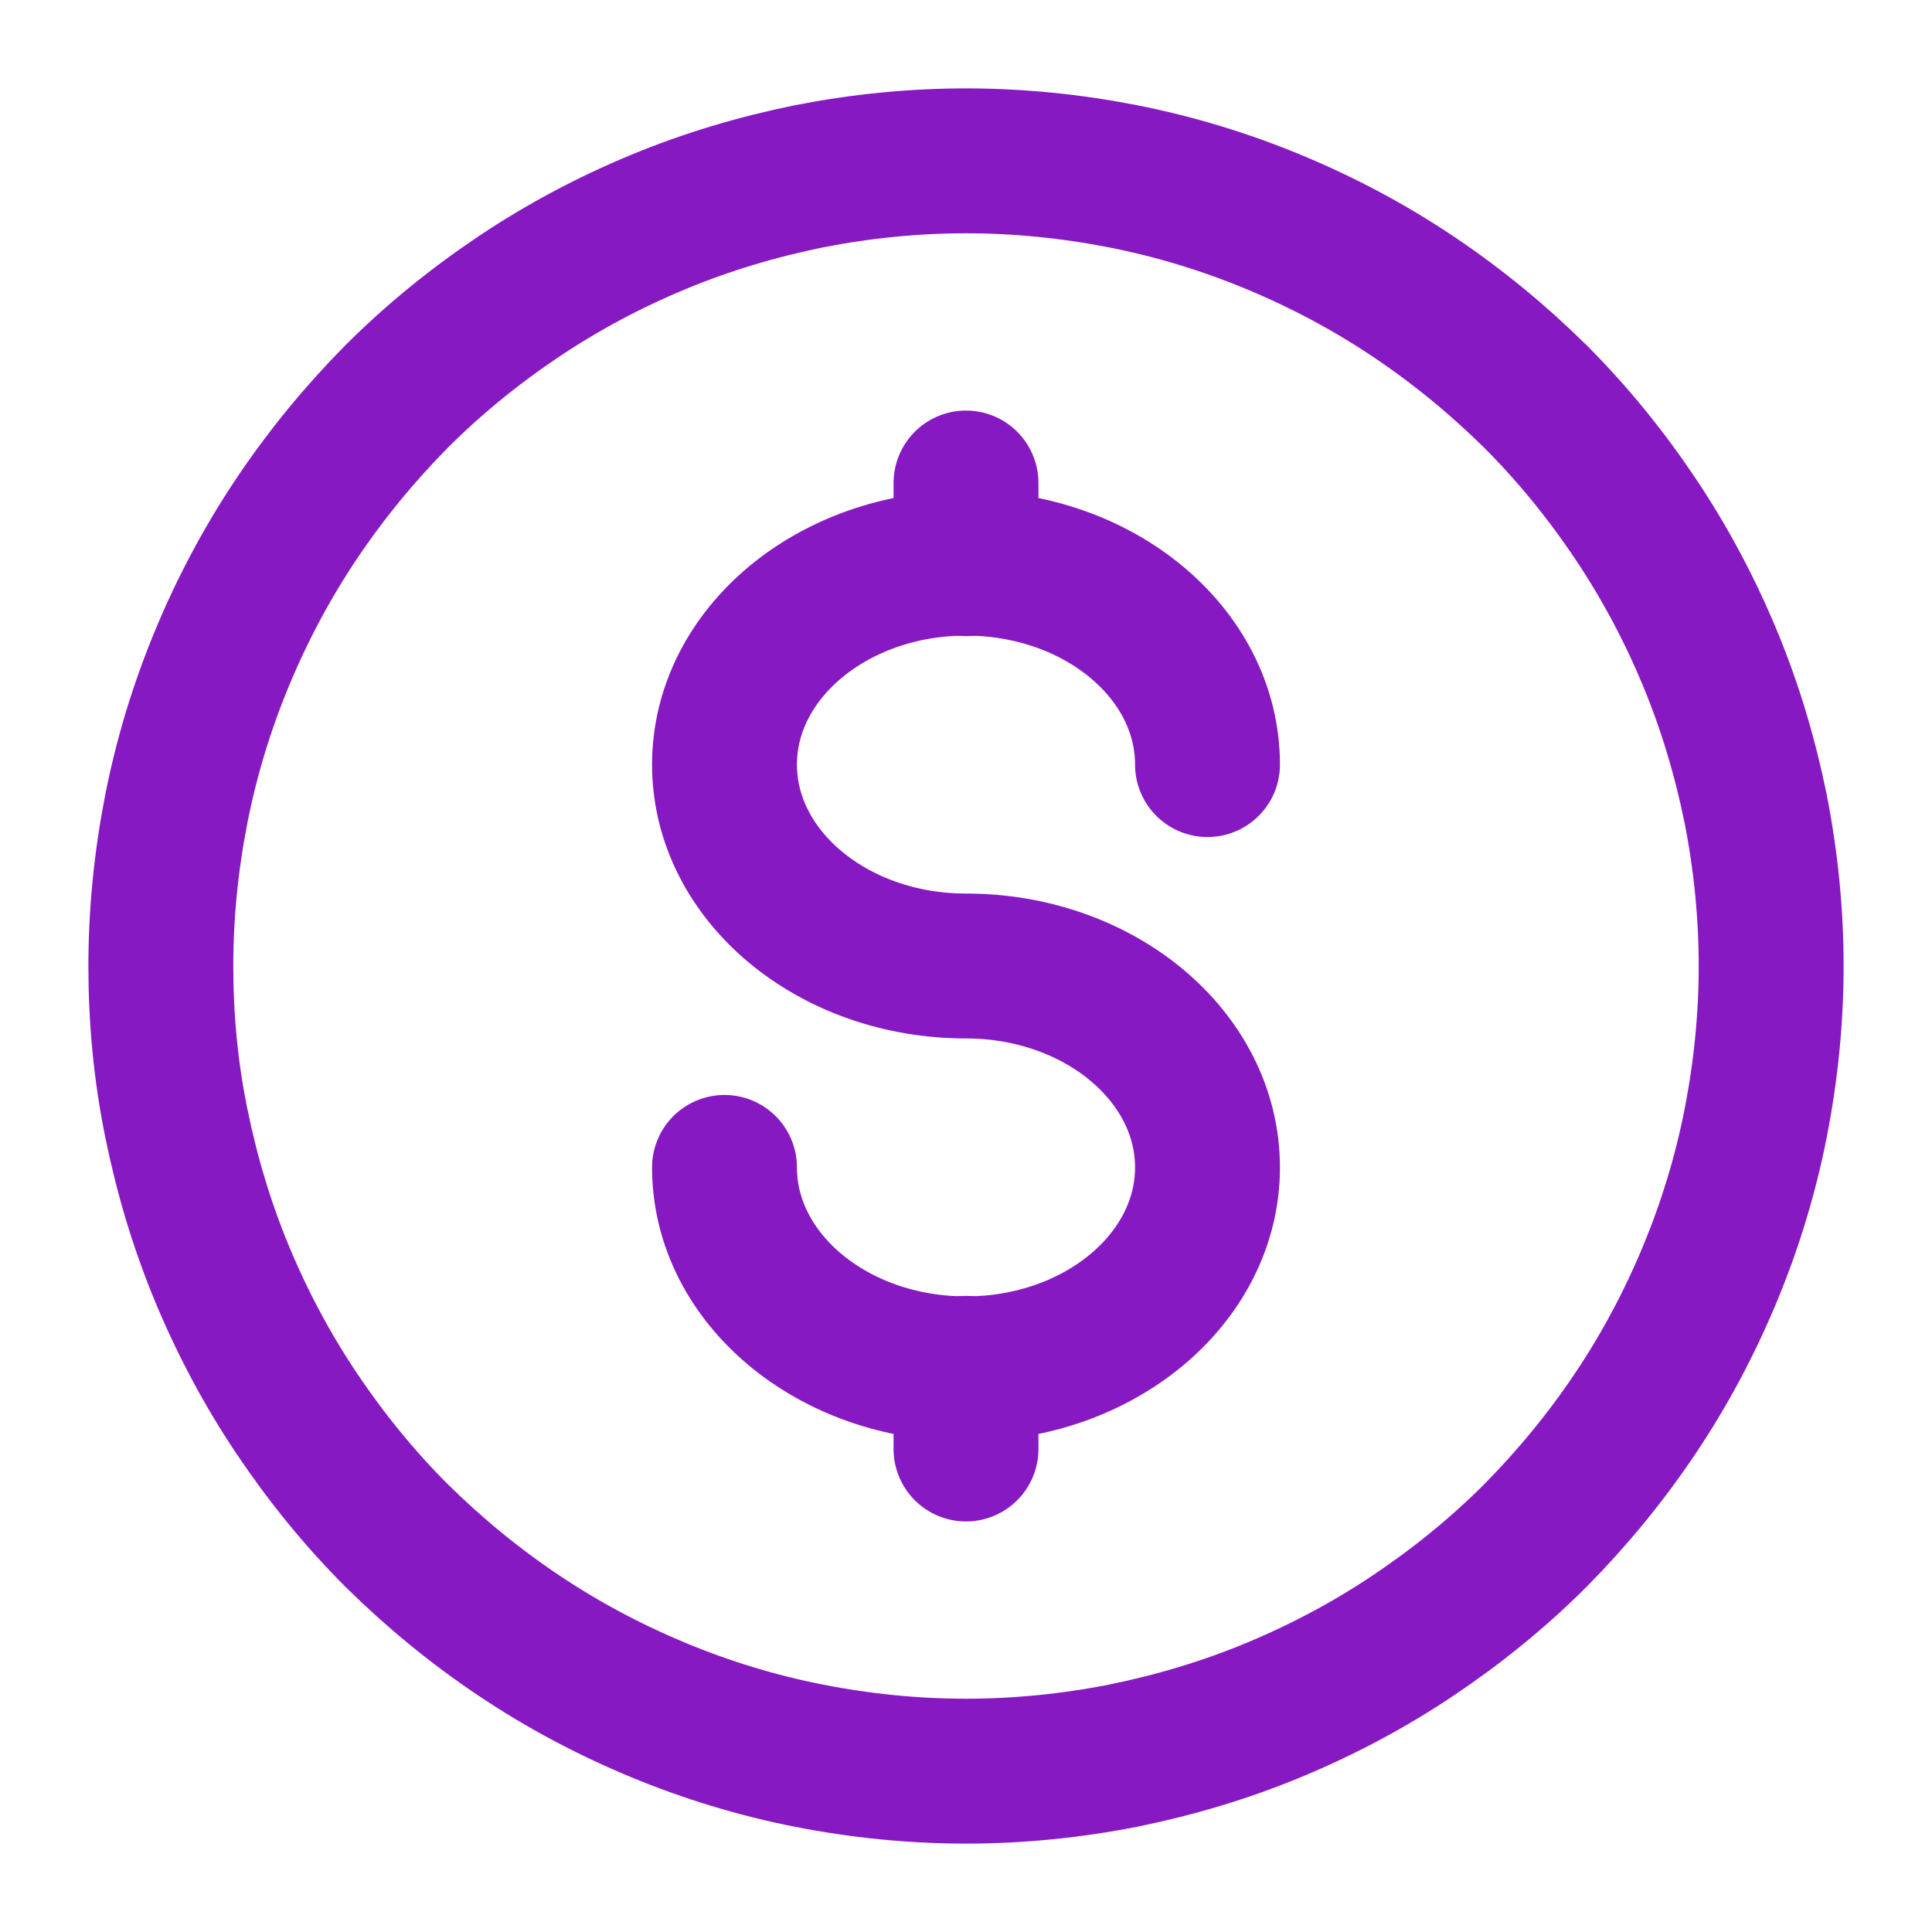 <?xml version="1.0" encoding="UTF-8"?>
<svg id="Layer_2" data-name="Layer 2" xmlns="http://www.w3.org/2000/svg" viewBox="0 0 40 40">
  <defs>
    <style>
      .cls-1 {
        stroke: #8719c2;
        stroke-linecap: round;
        stroke-linejoin: round;
        stroke-width: 3px;
      }

      .cls-1, .cls-2 {
        fill: none;
      }

      .cls-2 {
        stroke-width: 0px;
      }
    </style>
  </defs>
  <g id="Layer_1-2" data-name="Layer 1">
    <g>
      <path class="cls-1" d="M36.67,20c0,1.09-.11,2.18-.32,3.25-.21,1.07-.53,2.12-.95,3.13-.42,1.01-.93,1.97-1.54,2.88-.61.91-1.3,1.75-2.07,2.53-.77.77-1.62,1.46-2.53,2.07s-1.87,1.12-2.88,1.54c-1.01.42-2.05.73-3.13.95-1.07.21-2.16.32-3.25.32s-2.18-.11-3.25-.32c-1.07-.21-2.12-.53-3.13-.95-1.01-.42-1.97-.93-2.88-1.54-.91-.61-1.75-1.3-2.53-2.07-.77-.77-1.46-1.62-2.07-2.53-.61-.91-1.12-1.87-1.54-2.88s-.73-2.05-.95-3.13-.32-2.16-.32-3.25.11-2.18.32-3.25.53-2.12.95-3.13.93-1.97,1.54-2.88c.61-.91,1.3-1.75,2.07-2.53.77-.77,1.62-1.46,2.53-2.07.91-.61,1.87-1.12,2.88-1.54,1.01-.42,2.05-.73,3.13-.95,1.07-.21,2.16-.32,3.25-.32s2.18.11,3.25.32c1.07.21,2.12.53,3.13.95,1.01.42,1.97.93,2.88,1.54s1.75,1.3,2.53,2.07c.77.77,1.46,1.62,2.07,2.53s1.12,1.87,1.54,2.88c.42,1.01.73,2.05.95,3.13.21,1.07.32,2.16.32,3.25Z"/>
      <polyline class="cls-1" points="20 28.33 20 29.17 20 30"/>
      <polyline class="cls-1" points="20 10 20 10.83 20 11.67"/>
      <path class="cls-1" d="M25,15.83c0-2.3-2.24-4.17-5-4.17s-5,1.87-5,4.17,2.24,4.17,5,4.17,5,1.87,5,4.17-2.24,4.17-5,4.17-5-1.87-5-4.17"/>
      <rect class="cls-2" width="40" height="40"/>
    </g>
  </g>
</svg>